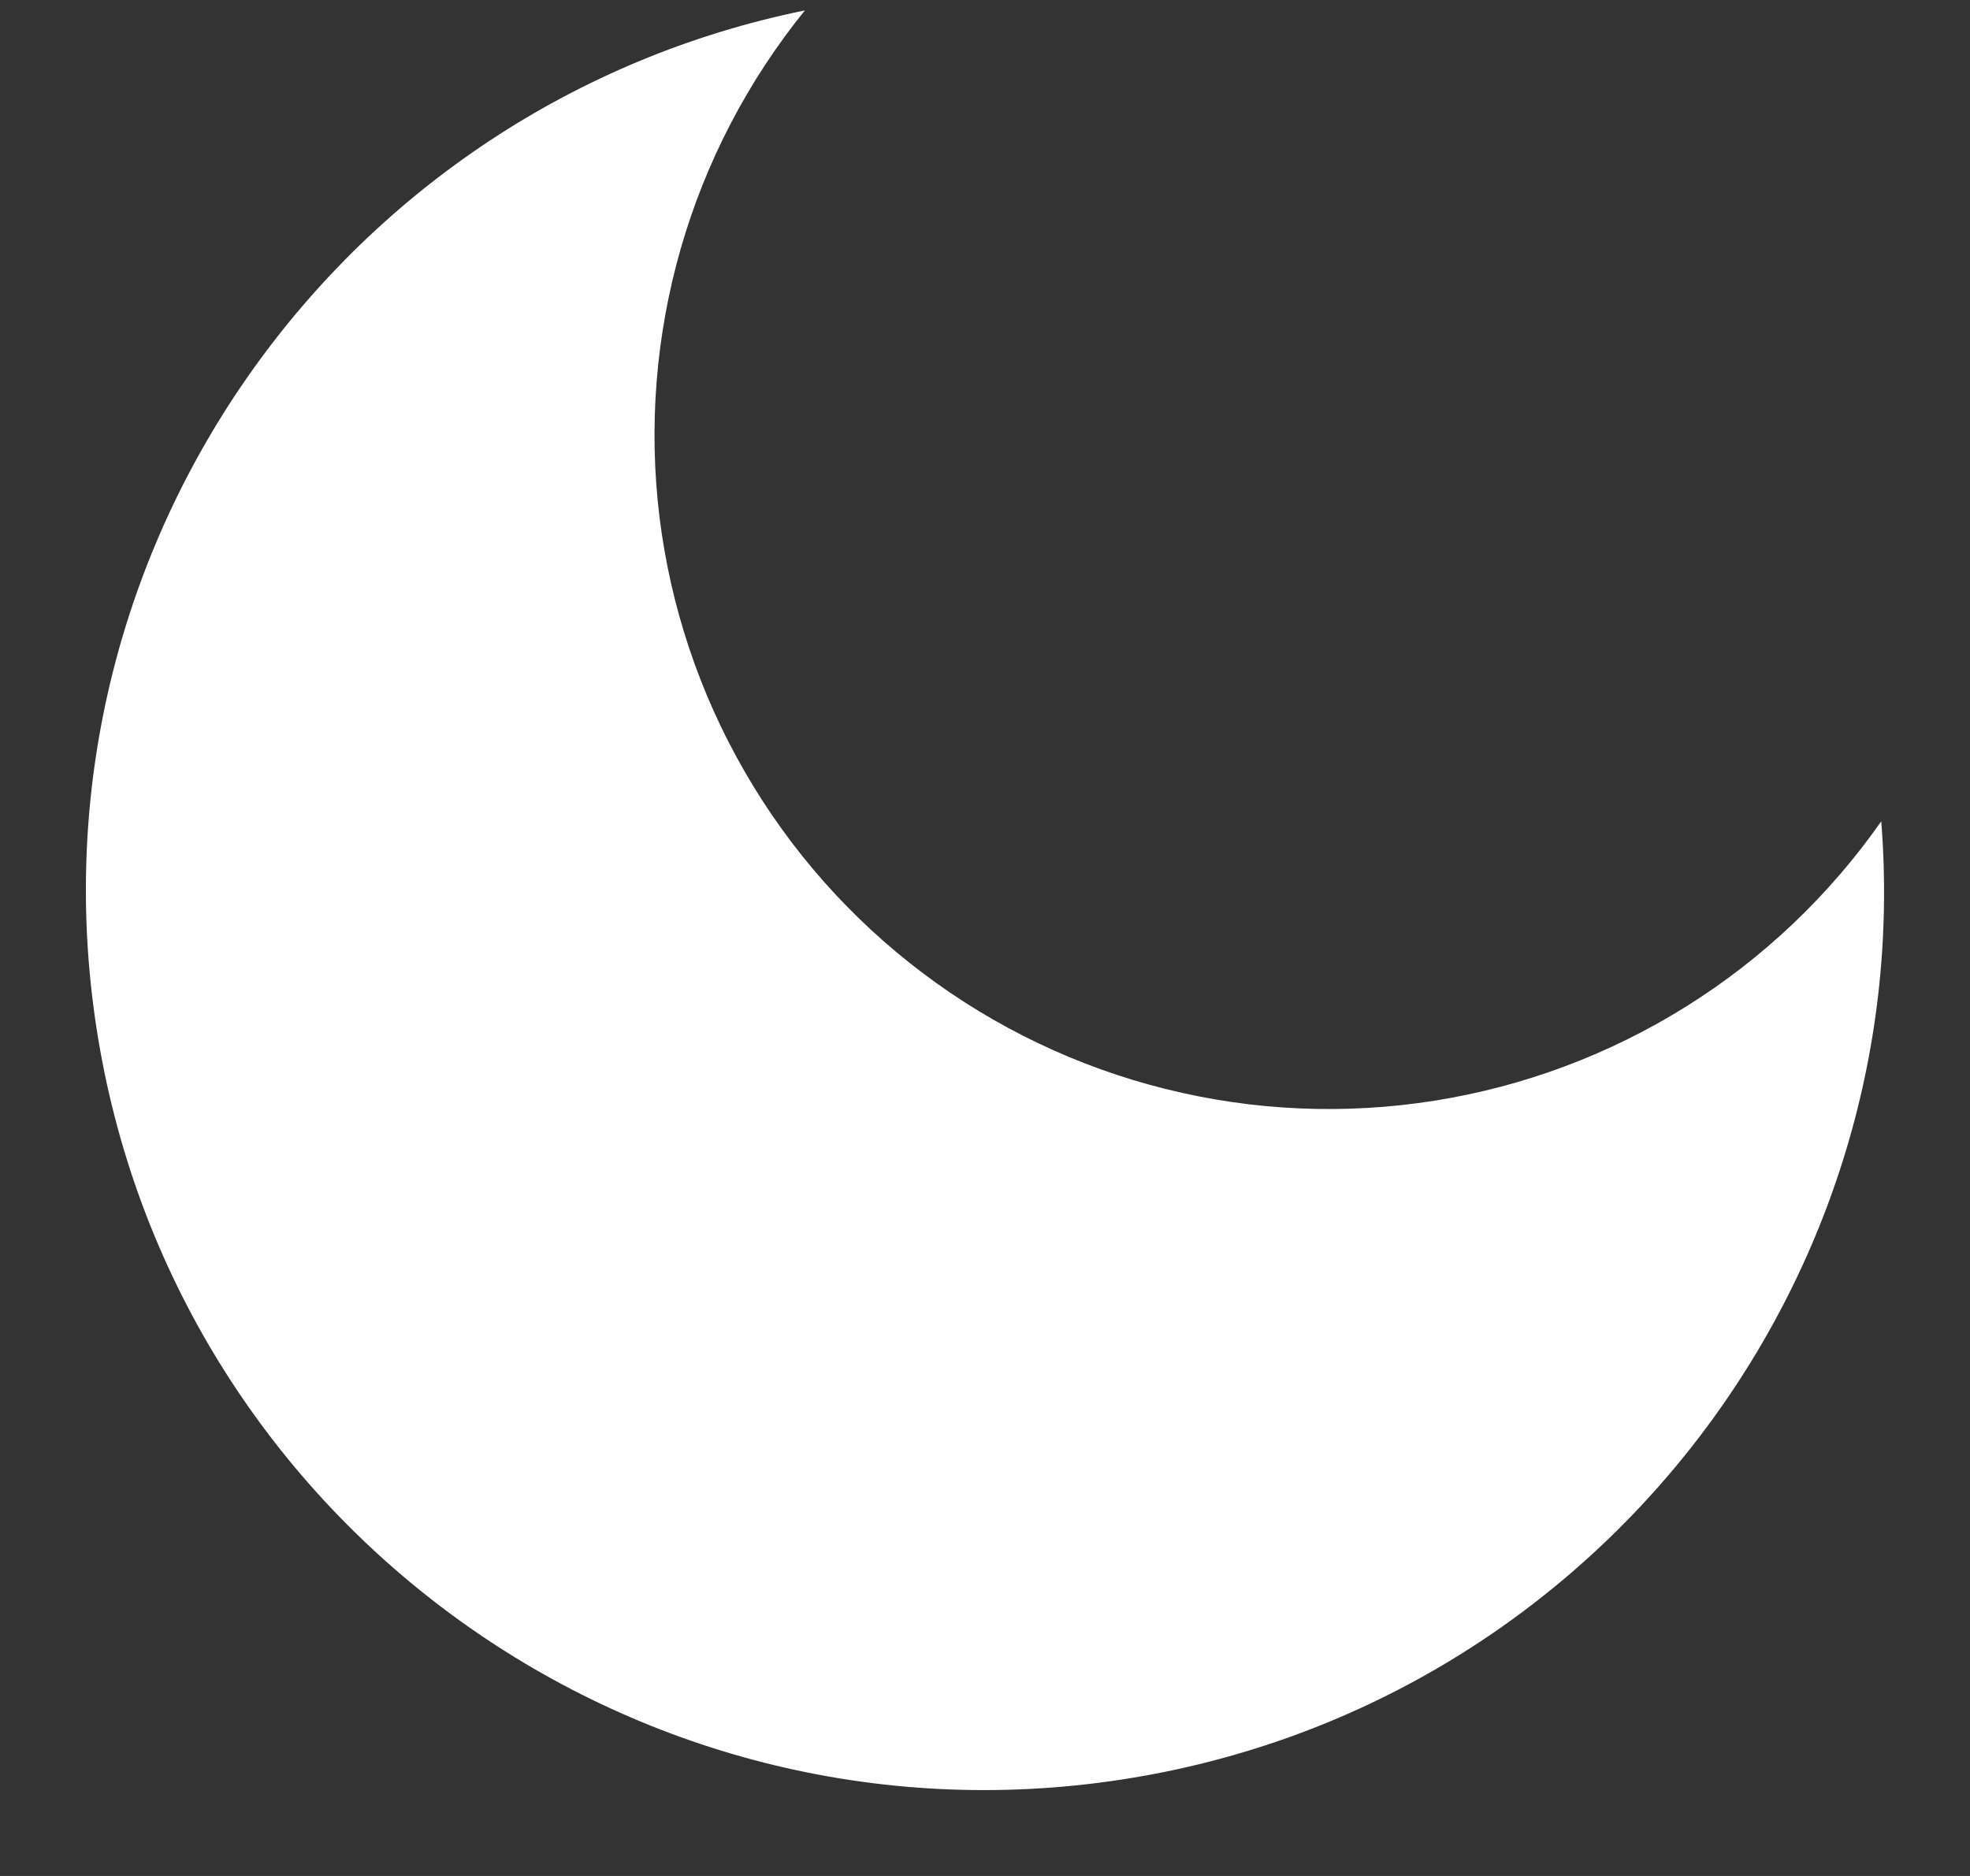 <?xml version="1.0" encoding="UTF-8"?> <svg xmlns="http://www.w3.org/2000/svg" width="21" height="20" viewBox="0 0 21 20" fill="none"><rect x="0" y="0" width="21" height="20" fill="#333333" stroke="none"/><path d="M8.58 0.111C7.973 0.861 7.522 1.725 7.256 2.653C6.99 3.581 6.913 4.553 7.03 5.511C7.148 6.469 7.457 7.393 7.94 8.229C8.422 9.065 9.068 9.795 9.839 10.376C10.61 10.957 11.49 11.377 12.426 11.61C13.363 11.844 14.337 11.886 15.29 11.735C16.243 11.584 17.157 11.242 17.975 10.73C18.793 10.219 19.5 9.547 20.054 8.756C20.45 13.767 16.879 18.281 11.835 18.99C6.592 19.727 1.747 16.075 1.01 10.834C0.301 5.79 3.656 1.113 8.58 0.111Z" fill="white"></path></svg> 